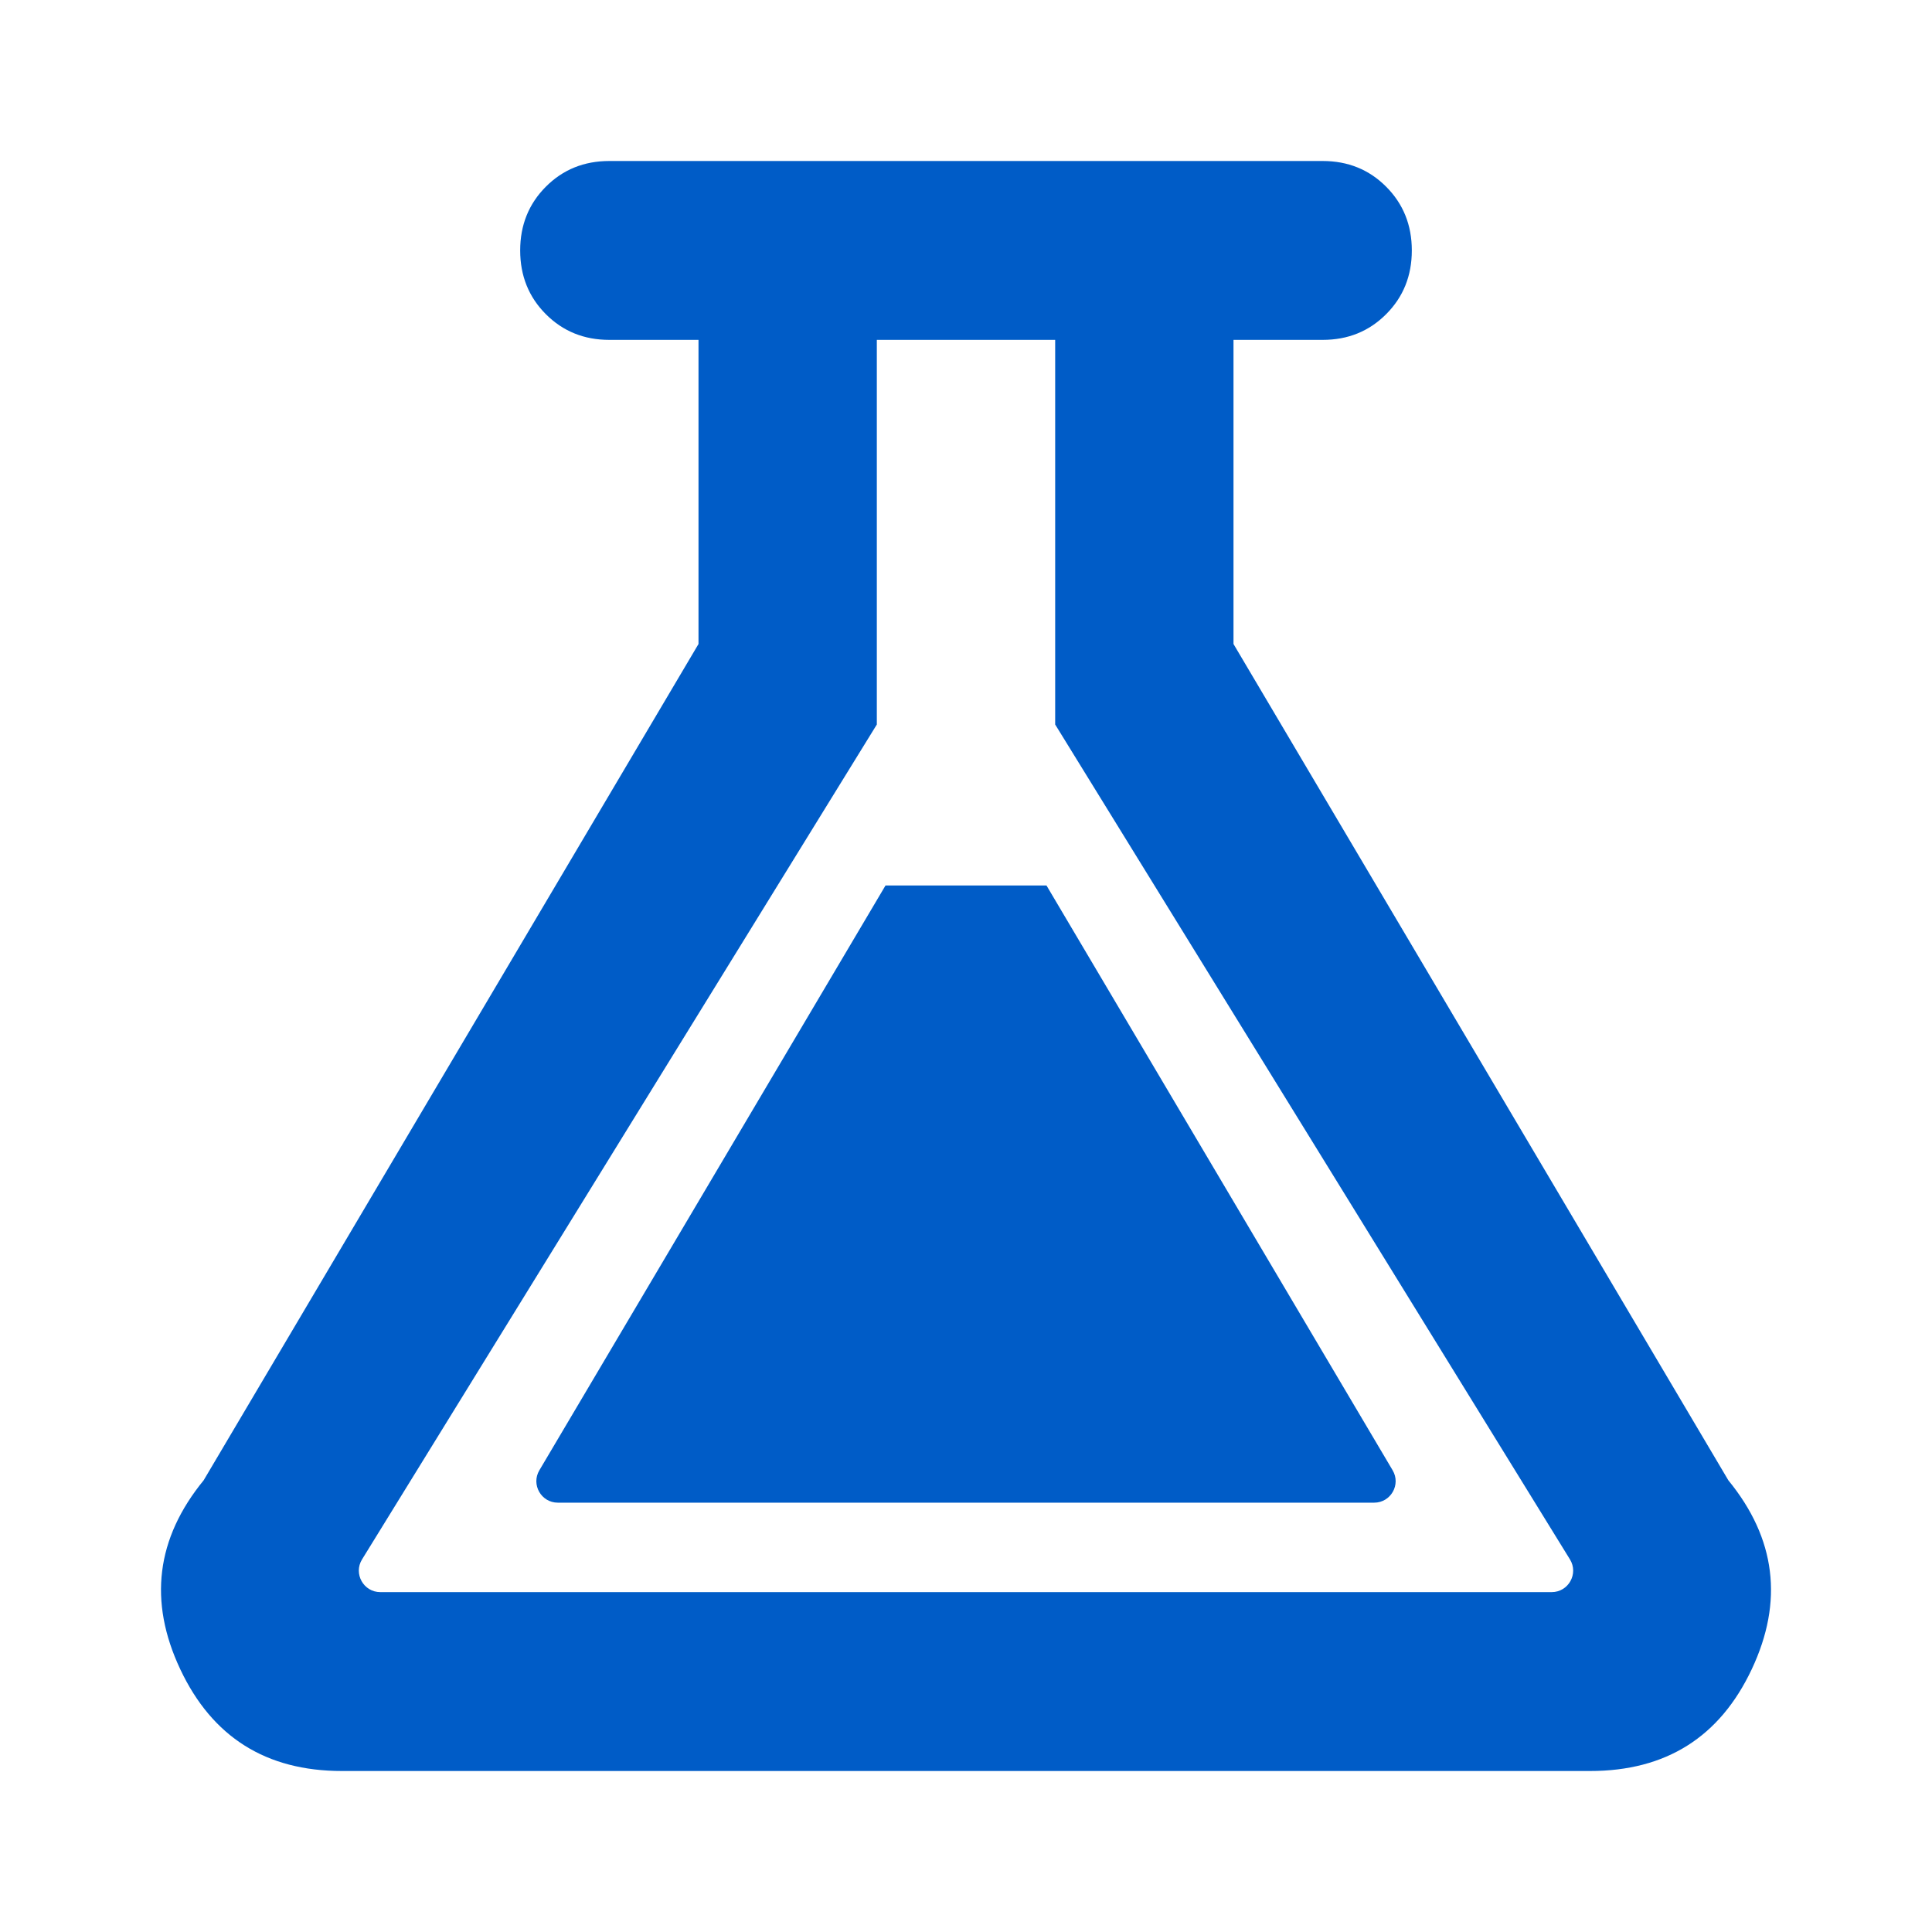 <svg width="90" height="90" viewBox="0 0 90 90" fill="none" xmlns="http://www.w3.org/2000/svg">
<path d="M15.925 82.5C12.395 82.5 9.886 80.92 8.397 77.76C6.909 74.601 7.272 71.667 9.487 68.958L32.539 30V15.833H28.386C27.209 15.833 26.223 15.434 25.427 14.635C24.631 13.837 24.232 12.847 24.232 11.667C24.232 10.486 24.631 9.497 25.427 8.698C26.223 7.899 27.209 7.5 28.386 7.5H61.614C62.791 7.5 63.777 7.899 64.573 8.698C65.37 9.497 65.768 10.486 65.768 11.667C65.768 12.847 65.37 13.837 64.573 14.635C63.777 15.434 62.791 15.833 61.614 15.833H57.461V30L80.513 68.958C82.728 71.667 83.091 74.601 81.603 77.76C80.115 80.92 77.605 82.5 74.075 82.5H15.925ZM25.126 68.491C24.731 69.157 25.212 70 25.986 70H64.014C64.788 70 65.269 69.157 64.874 68.491L48.75 41.25H41.25L25.126 68.491ZM16.866 72.642C16.455 73.308 16.934 74.167 17.717 74.167H72.283C73.066 74.167 73.545 73.308 73.134 72.642L49.154 33.75V15.833H40.846V33.75L16.866 72.642Z" fill="#005CC7"/>
</svg>
